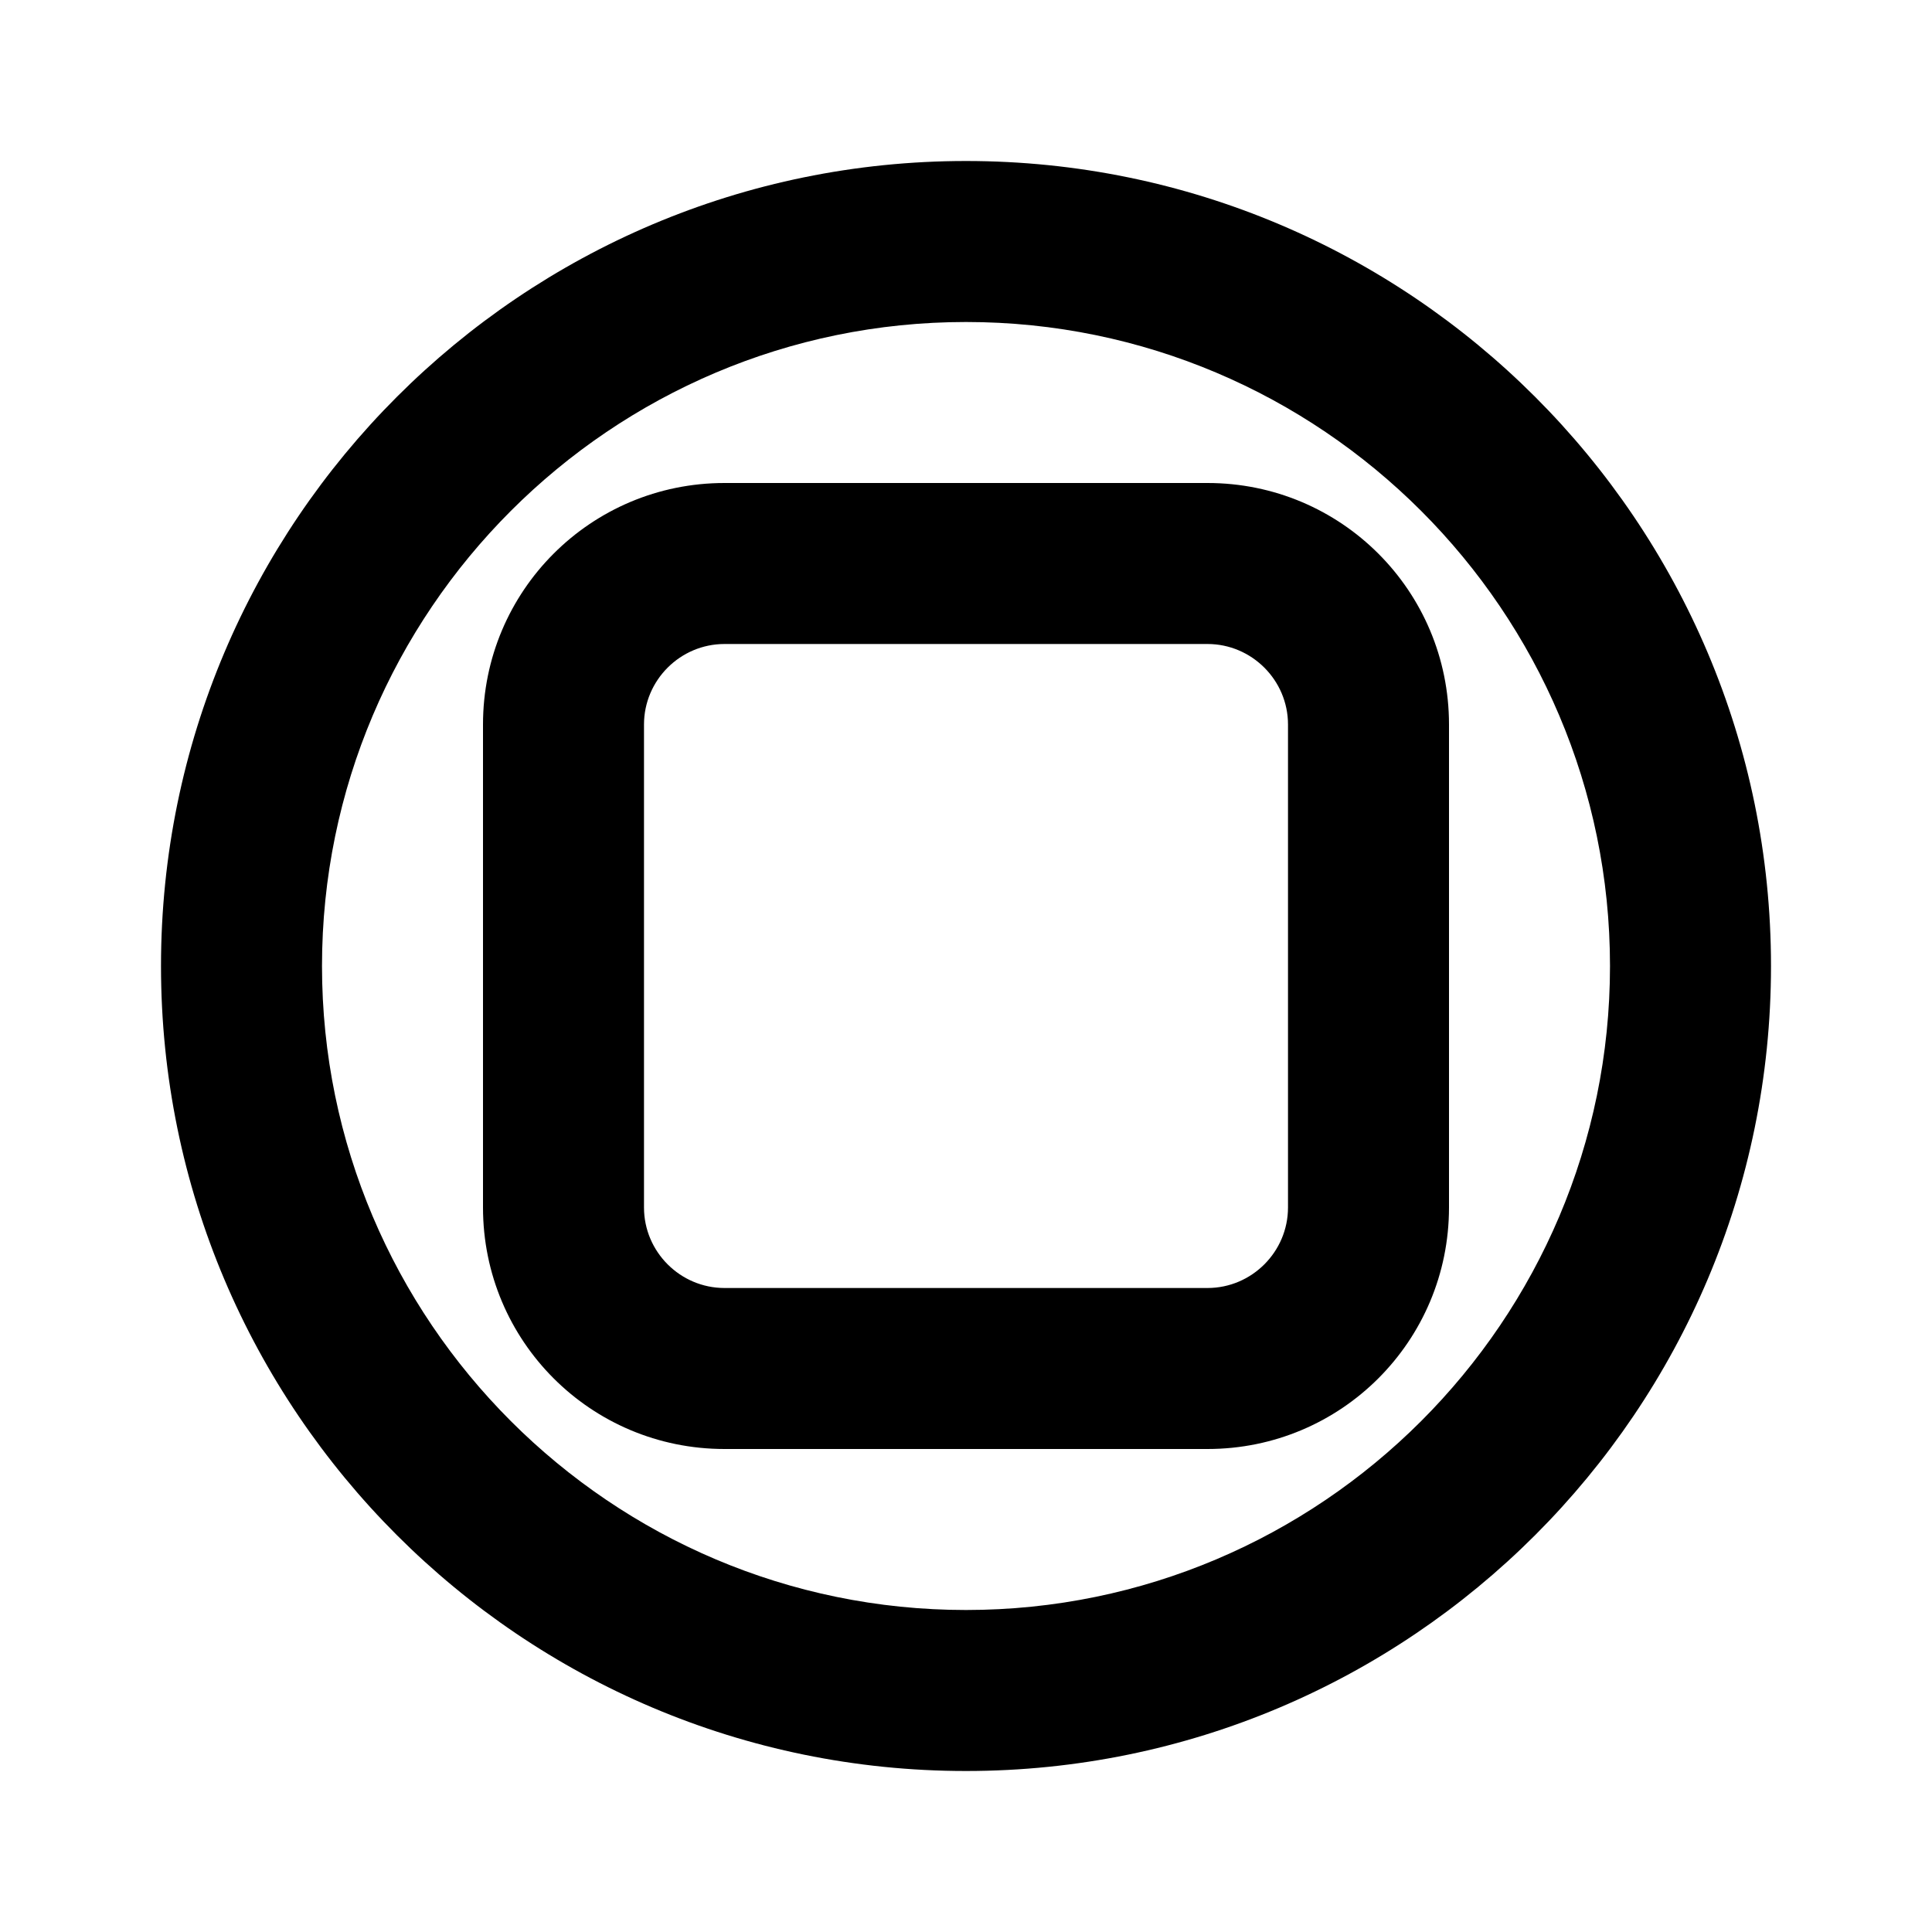 <?xml version="1.0" encoding="UTF-8"?>
<svg width="24px" height="24px" viewBox="0 0 24 24" version="1.1" xmlns="http://www.w3.org/2000/svg">
    <path d="M12 2C6.48 2 2 6.48 2 12C2 17.52 6.48 22 12 22C17.52 22 22 17.52 22 12C22 6.48 17.52 2 12 2ZM12 20C7.59 20 4 16.41 4 12C4 7.59 7.59 4 12 4C16.41 4 20 7.59 20 12C20 16.41 16.41 20 12 20ZM15 6H9C7.34 6 6 7.34 6 9V15C6 16.66 7.34 18 9 18H15C16.66 18 18 16.66 18 15V9C18 7.34 16.66 6 15 6ZM16 15C16 15.55 15.55 16 15 16H9C8.45 16 8 15.55 8 15V9C8 8.45 8.45 8 9 8H15C15.55 8 16 8.45 16 9V15Z" fill="#000000"/>
</svg>

